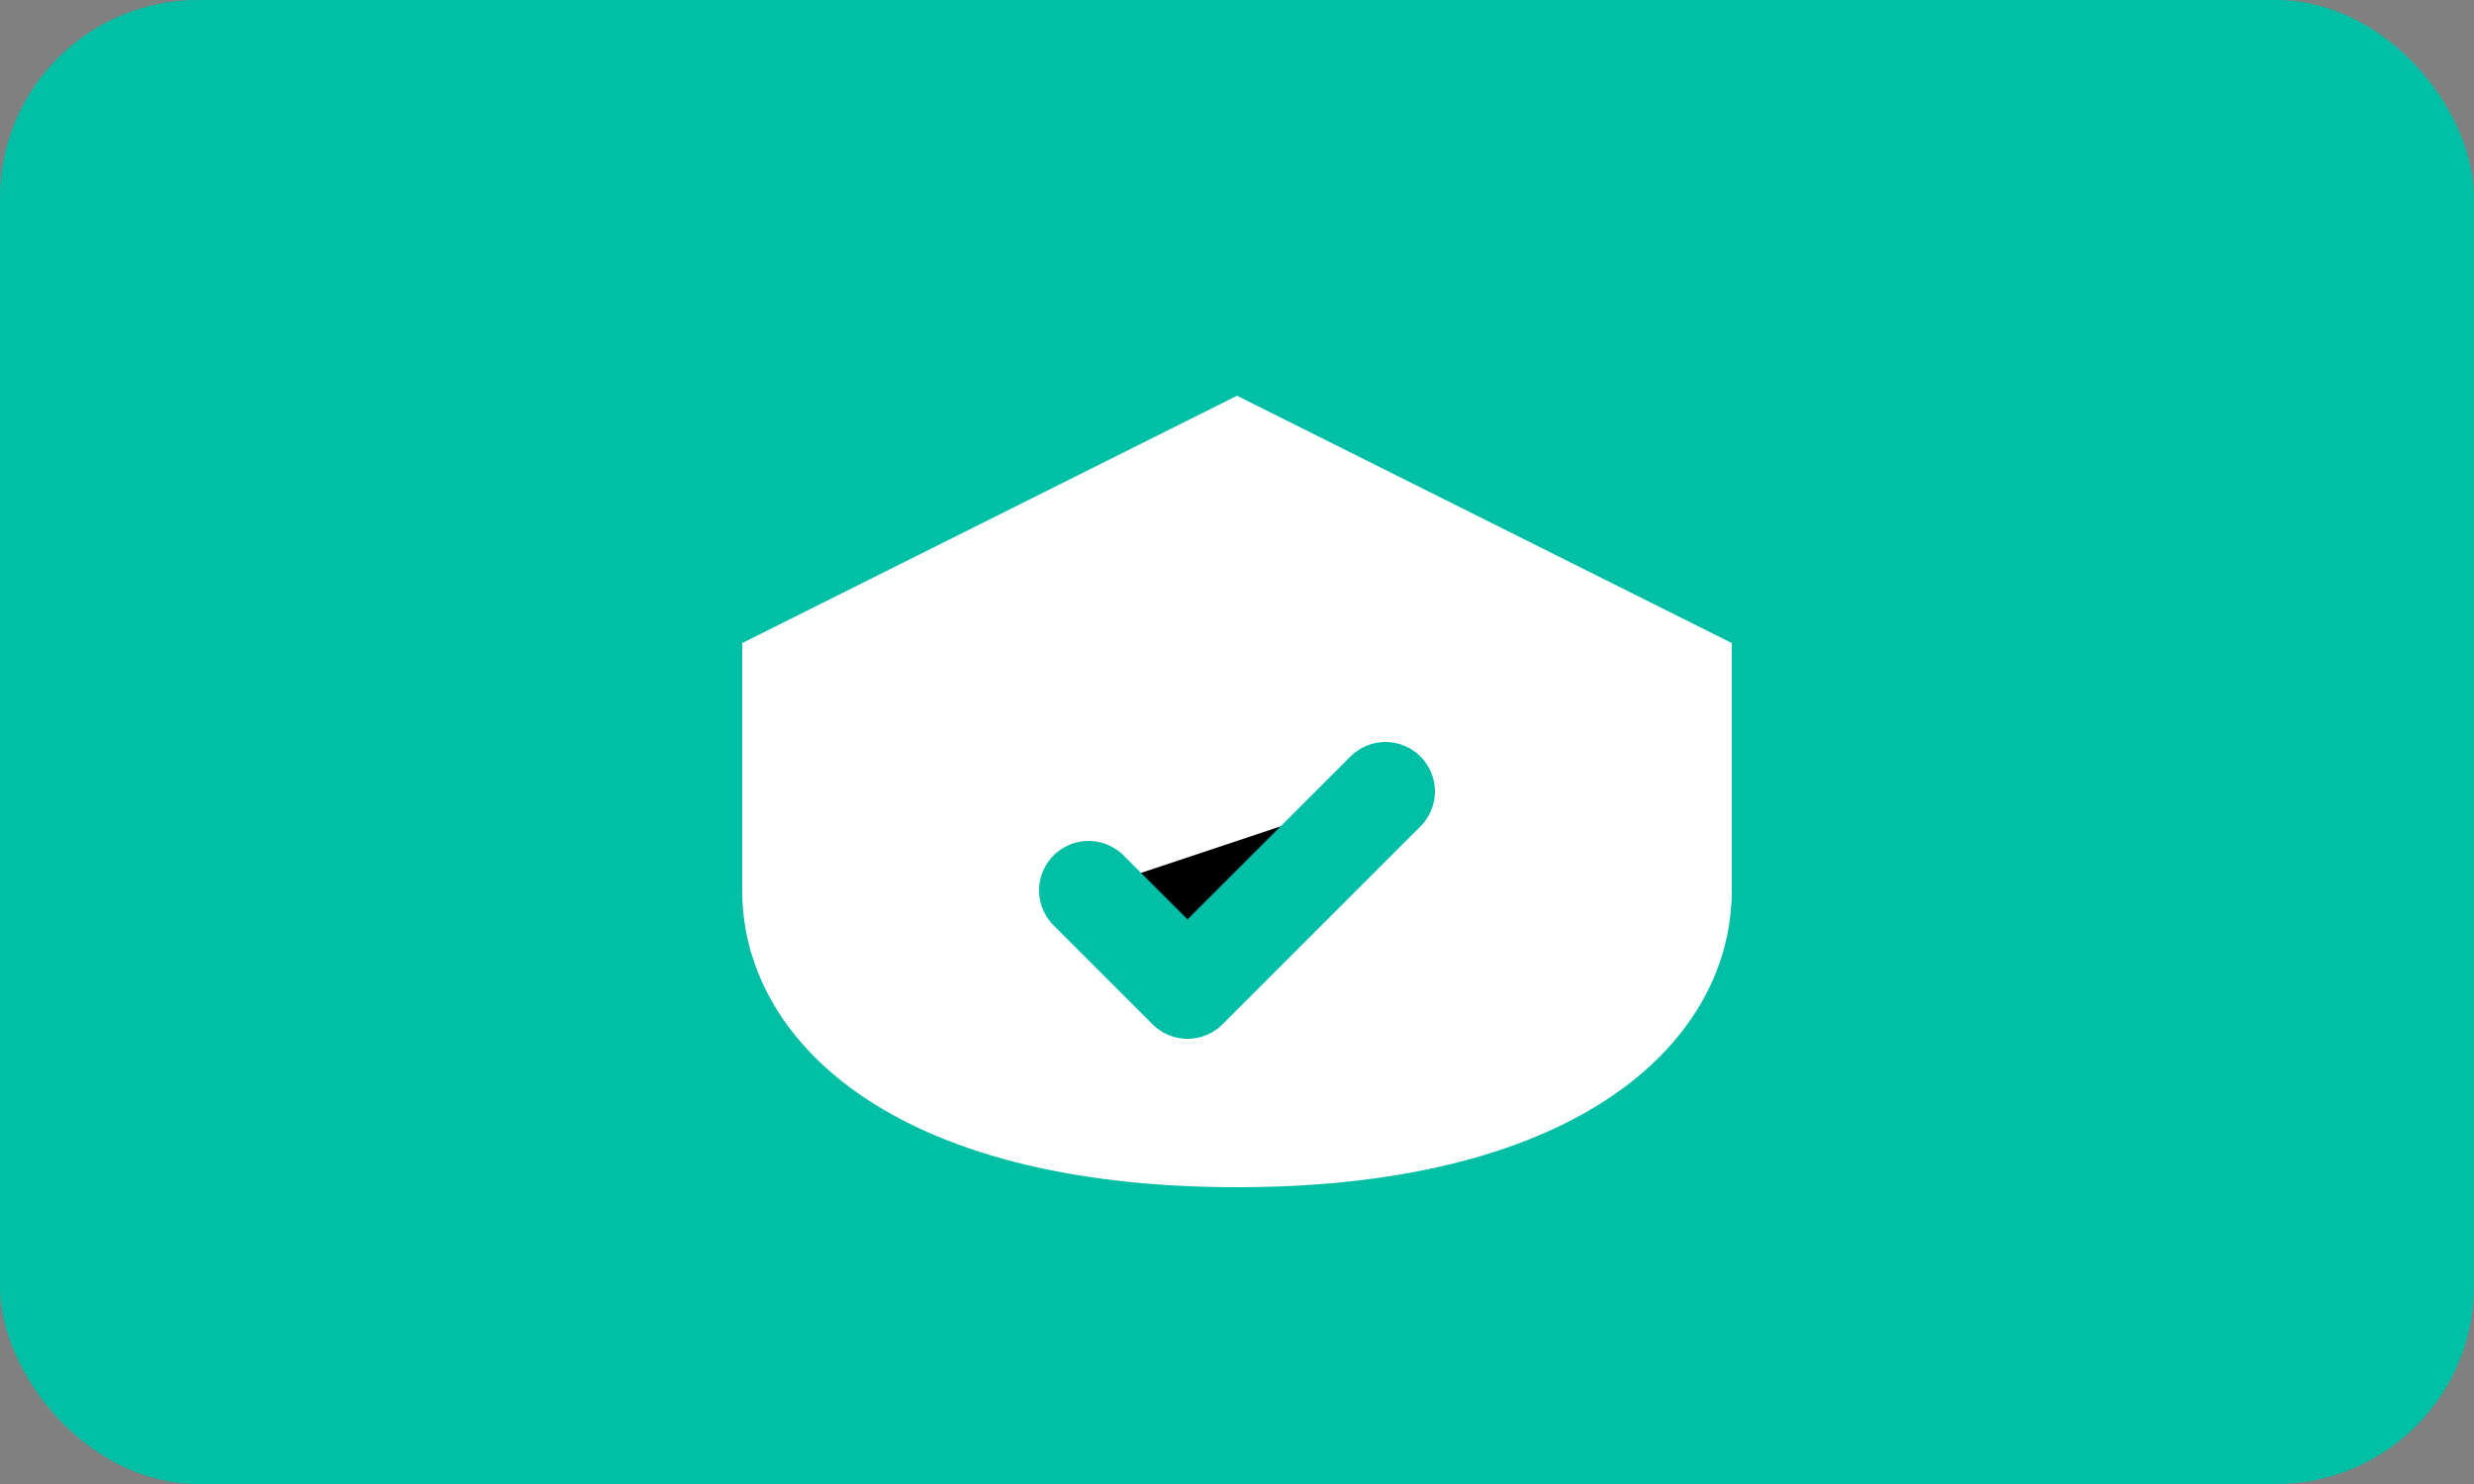 <svg width="50" height="30" viewBox="0 0 50 30" xmlns="http://www.w3.org/2000/svg">
  <rect x="0" y="0" width="50" height="30" fill="#808080" stroke="none"/>
  <rect width="50" height="30" rx="4" fill="#00BFA5"/>
  <path d="M25 8L15 13V18C15 21 18 24 25 24C32 24 35 21 35 18V13L25 8Z" fill="white"/>
  <path d="M22 18L24 20L28 16" stroke="#00BFA5" stroke-width="2" stroke-linecap="round" stroke-linejoin="round"/>
</svg>
